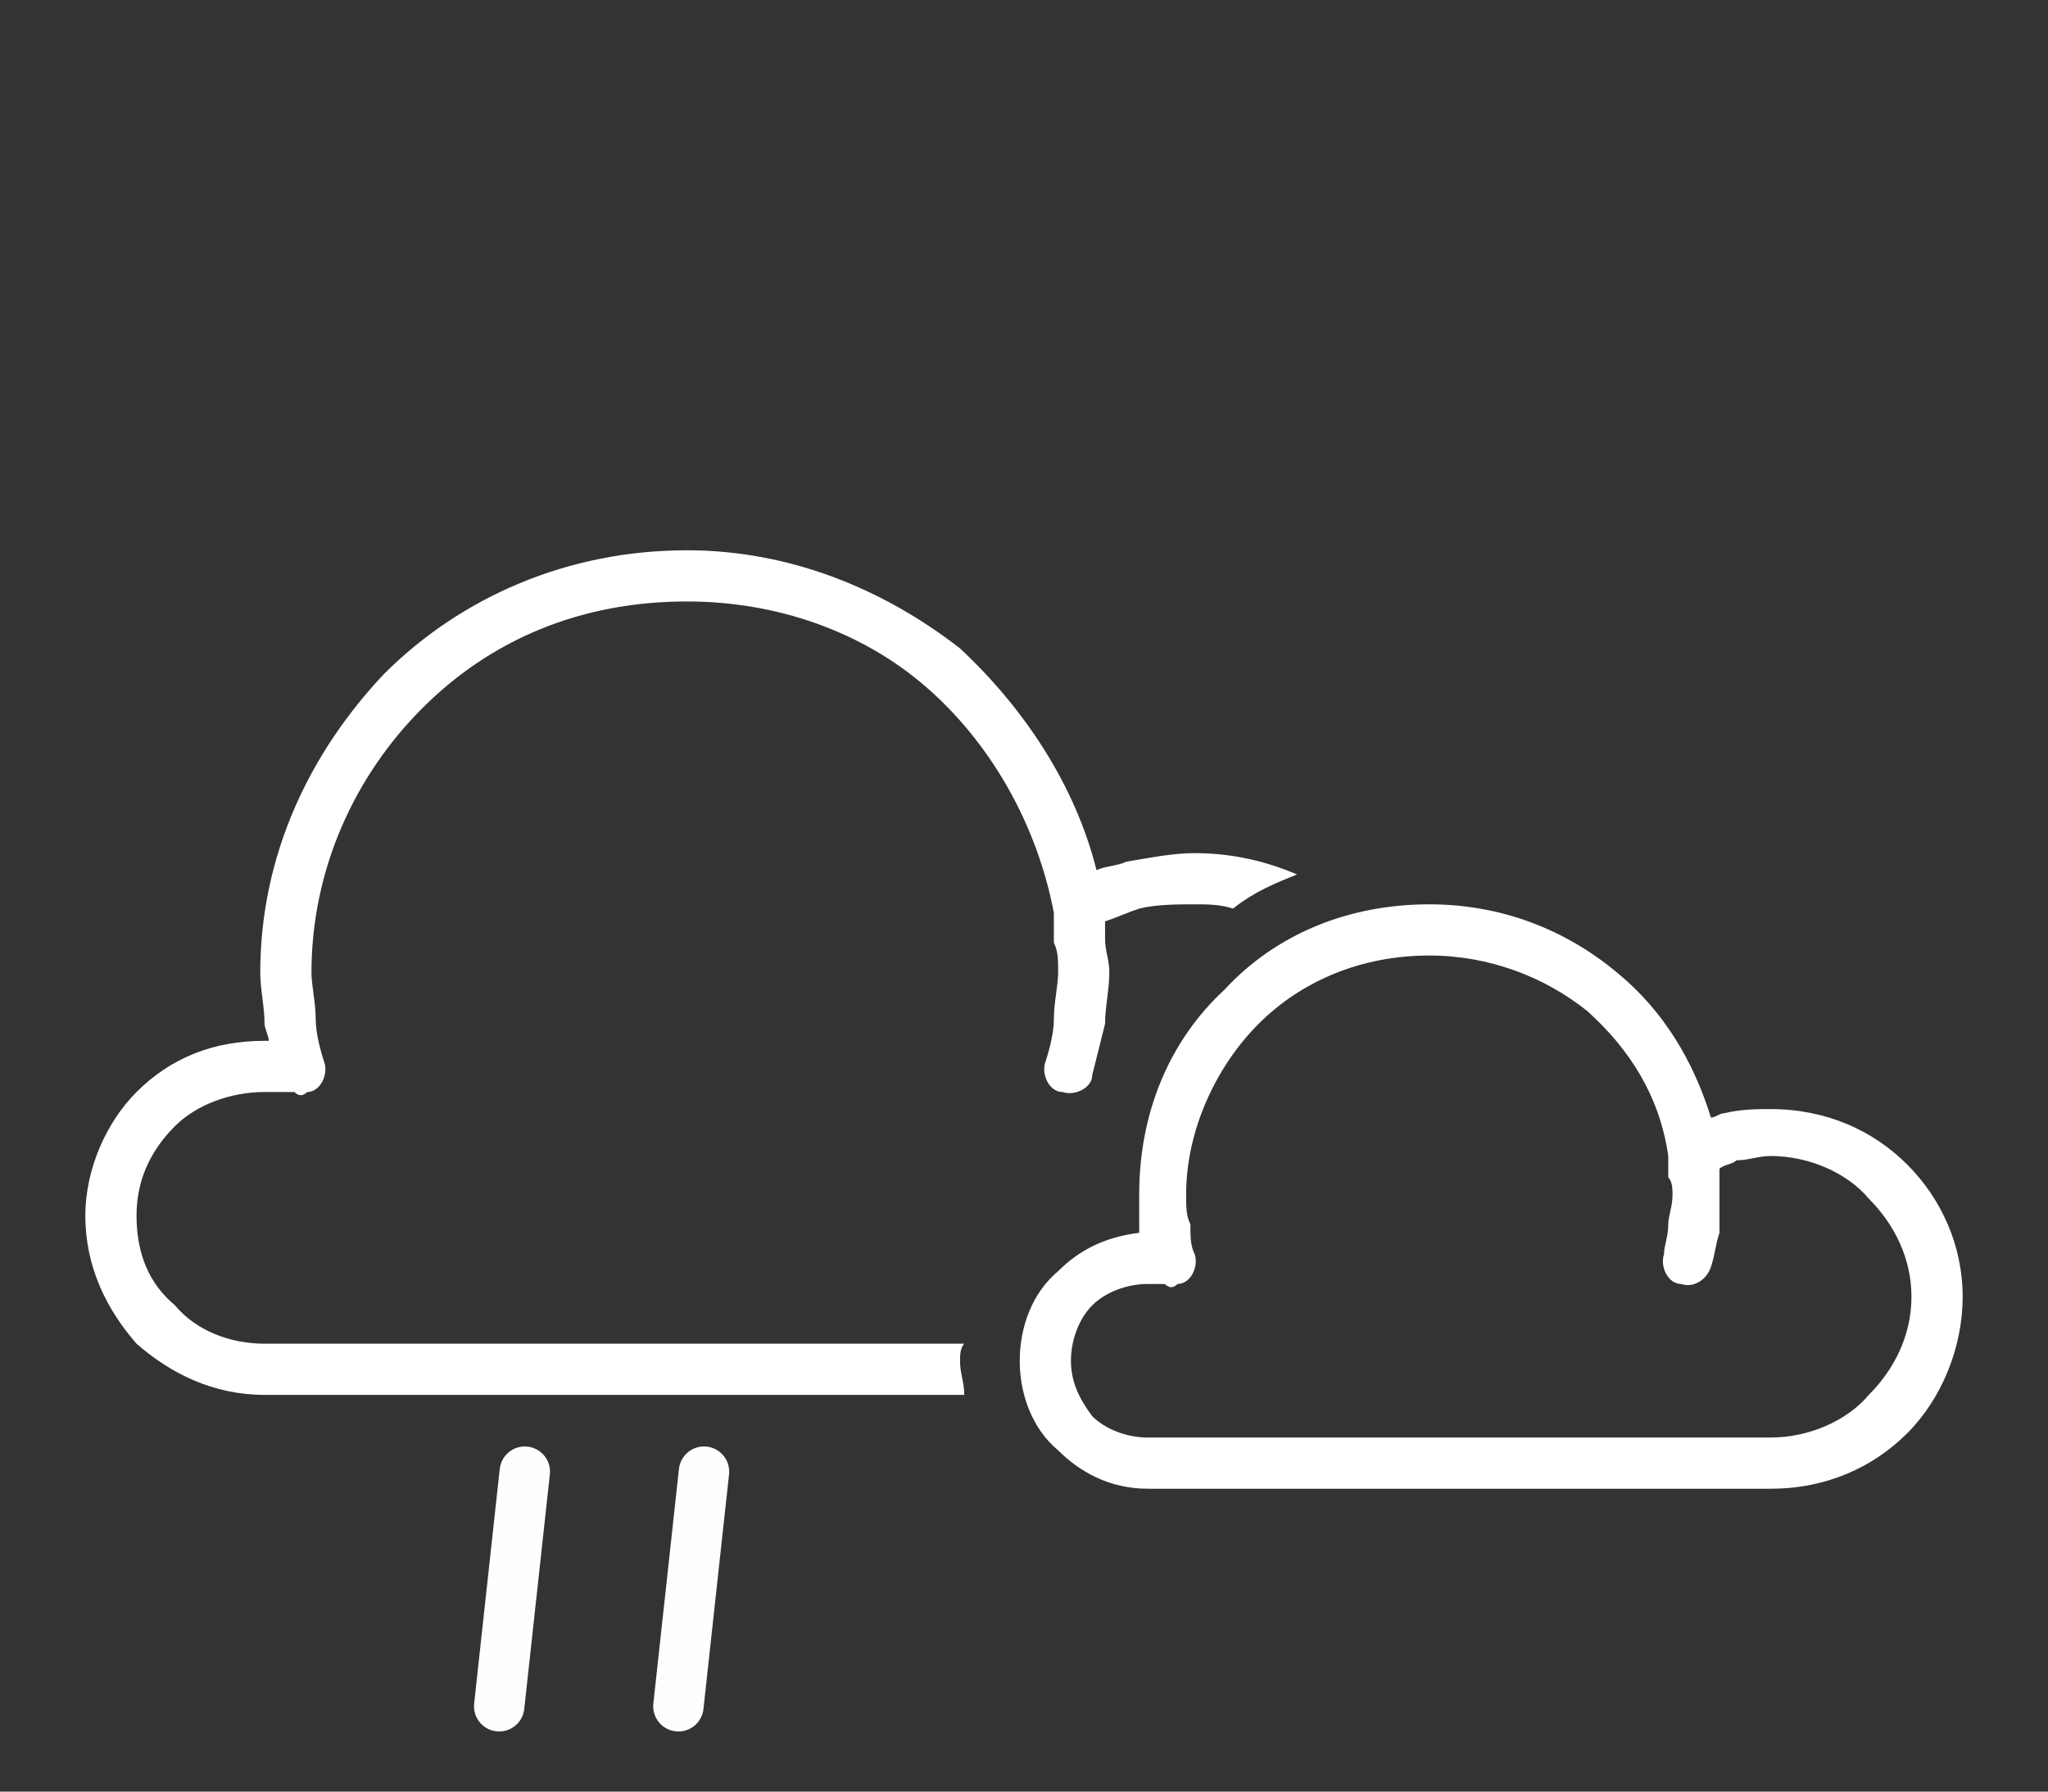 <?xml version="1.0" encoding="utf-8"?>
<!-- Generator: Adobe Illustrator 22.1.0, SVG Export Plug-In . SVG Version: 6.00 Build 0)  -->
<svg version="1.1" id="Layer_1" xmlns="http://www.w3.org/2000/svg" xmlns:xlink="http://www.w3.org/1999/xlink" x="0px" y="0px"
	 viewBox="0 0 480 420" style="enable-background:new 0 0 480 420;" xml:space="preserve">
<rect x="0" y="0" width="480" height="420" fill="#333333" stroke="none"/>
<style type="text/css">
	.st0{fill:#FFFFFF;}
	.st1{fill:none;stroke:#FEFEFE;stroke-width:11.811;stroke-linecap:round;}
</style>
<g id="Layer_x0020_1">
	<path class="st0" d="M289,213c-3-1-6-1-9-1c-4,0-9,0-13,1c-3,1-5,2-8,3c0,2,0,3,0,4c0,3,1,5,1,8c0,4-1,8-1,12c-1,4-2,8-3,12
		c0,3-4,5-7,4c-3,0-5-4-4-7s2-7,2-10c0-4,1-8,1-11s0-5-1-7c0-3,0-5,0-7l0,0c-4-21-15-40-30-53s-35-20-56-20c-25,0-46,9-62,25
		s-26,38-26,62c0,3,1,7,1,11c0,3,1,7,2,10s-1,7-4,7c-1,1-2,1-3,0c-1,0-2,0-4,0c-1,0-2,0-3,0c-8,0-16,3-21,8c-6,6-9,13-9,21
		c0,9,3,16,9,21c5,6,13,9,21,9h99h65c-1,1-1,3-1,4c0,3,1,5,1,8h-65H62c-12,0-22-5-30-12c-7-8-12-18-12-30c0-11,5-22,12-29
		c8-8,18-12,30-12c0,0,0,0,1,0c0-1-1-3-1-4c0-4-1-8-1-12c0-28,12-52,29-70c18-18,43-29,71-29c24,0,46,9,64,23c15,14,27,32,32,52
		c2-1,5-1,7-2c6-1,11-2,16-2c9,0,17,2,24,5C299,207,294,209,289,213z"/>
	<path class="st0" d="M447,273c8,8,13,19,13,31s-5,24-13,32s-19,13-32,13h-80h-66c-9,0-16-4-21-9l0,0c-6-5-9-13-9-21s3-16,9-21
		c5-5,11-8,19-9l0,0c0-3,0-6,0-9c0-19,7-36,20-48c12-13,29-20,48-20c17,0,32,6,44,16c11,9,18,21,22,34c1,0,2-1,3-1c4-1,8-1,11-1
		C428,260,439,265,447,273z M448,304c0-9-4-17-10-23c-5-6-14-10-23-10c-3,0-5,1-8,1c-1,1-3,1-4,2c0,0,0,0,0,1c0,2,0,3,0,5
		c0,3,0,6,0,9c-1,3-1,5-2,8s-4,5-7,4c-3,0-5-4-4-7c0-2,1-4,1-7c0-2,1-4,1-7c0-1,0-3-1-4c0-2,0-3,0-5l0,0c-2-14-9-25-19-34
		c-10-8-23-13-37-13c-16,0-30,6-40,16s-17,25-17,40c0,3,0,5,1,7c0,3,0,5,1,7c1,3-1,7-4,7c-1,1-2,1-3,0c-1,0-2,0-2,0c-1,0-2,0-2,0
		c-5,0-10,2-13,5s-5,8-5,13s2,9,5,13l0,0l0,0c3,3,8,5,13,5h66h80c9,0,18-4,23-10C444,321,448,313,448,304z"/>
	<g id="_249846768">
		<line class="st1" x1="117" y1="400" x2="123" y2="345"/>
		<line class="st1" x1="159" y1="400" x2="165" y2="345"/>
	</g>
</g>
</svg>
